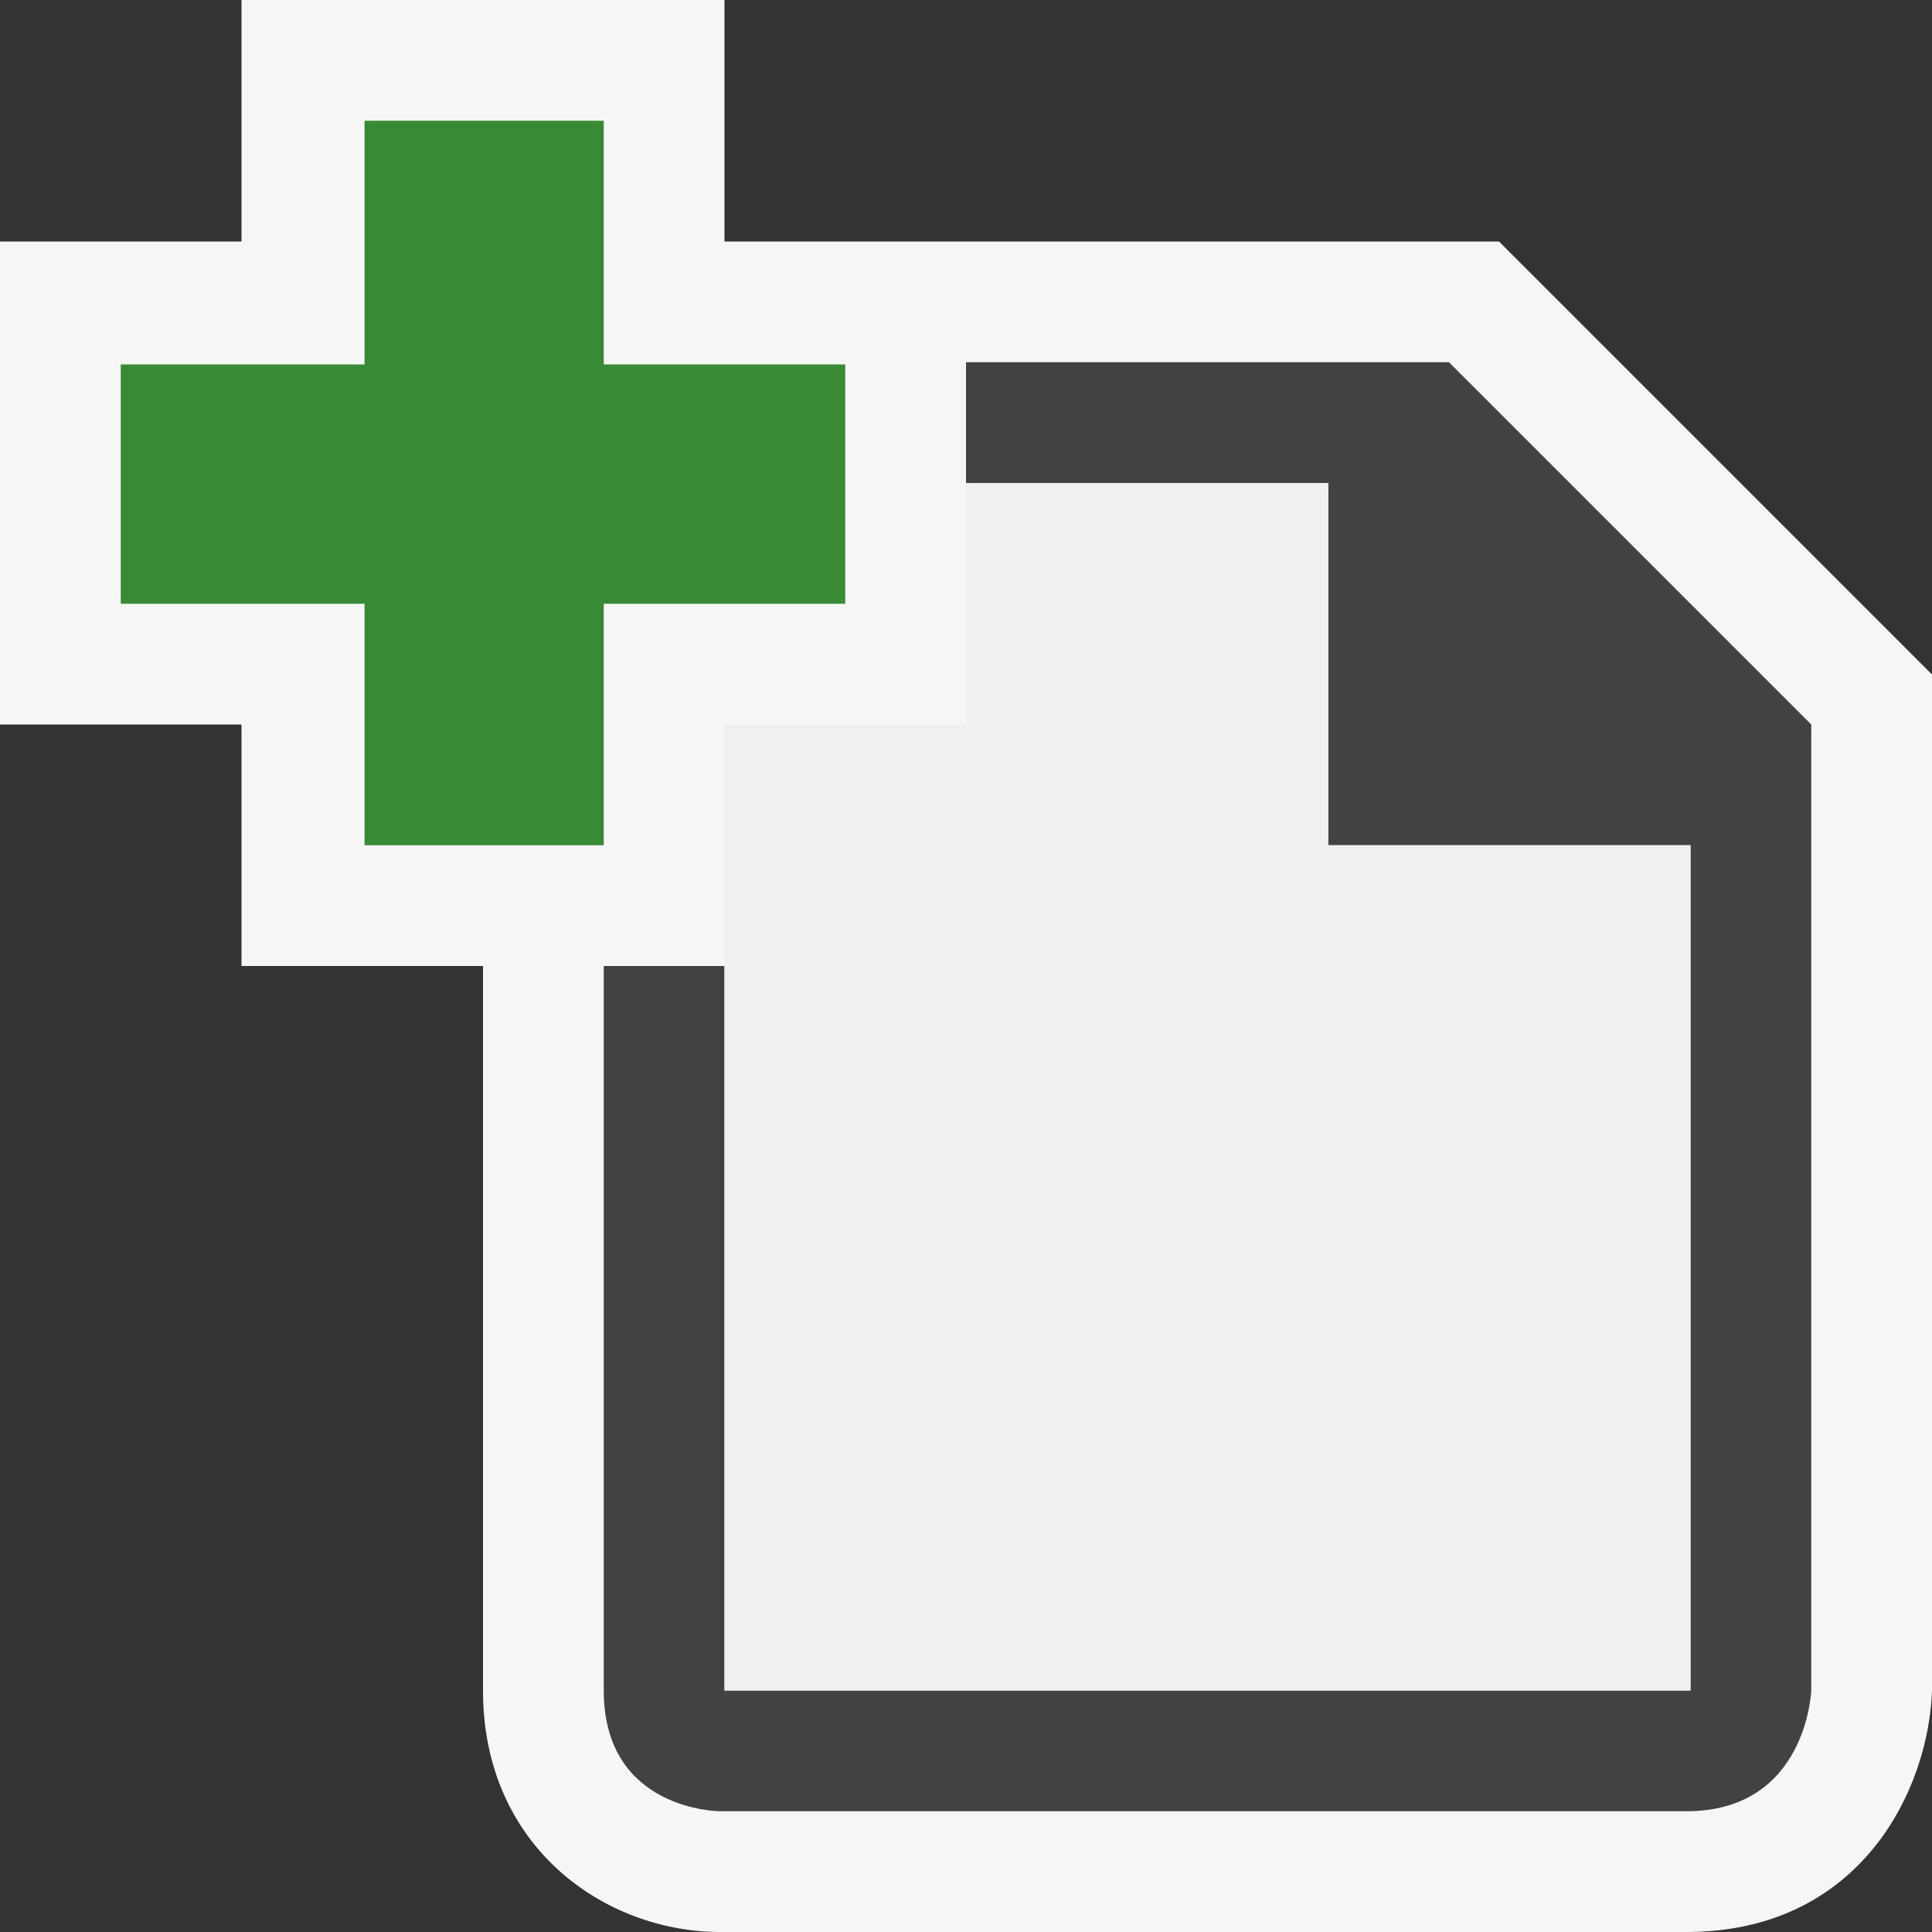 <svg xmlns="http://www.w3.org/2000/svg" width="16" height="16"><rect width="100%" height="100%" fill="#333333" stroke="none"/><style type="text/css">.icon-canvas-transparent{opacity:0;fill:#F6F6F6;} .icon-vs-out{fill:#F6F6F6;} .icon-vs-bg{fill:#424242;} .icon-vs-fg{fill:#F0EFF1;} .icon-vs-action-green{fill:#388A34;}</style><path class="icon-canvas-transparent" d="M16 16h-16v-16h16v16z" id="canvas"/><path class="icon-vs-out" d="M12.414 2h-6.414v-2h-4v2h-2v4h2v2h2v6c0 1.299 1.012 2 1.965 2h8c1.442 0 2.007-1.175 2.035-2v-8.414l-3.586-3.586z" id="outline"/><path class="icon-vs-bg" d="M15 6v8s-.035 1-1.035 1h-8s-.965 0-.965-1v-6h1v6h8v-7h-3v-3h-3v-1h4l3 3z" id="iconBg"/><path class="icon-vs-fg" d="M14 7v7h-8v-8h2v-2h3v3h3z" id="iconFg"/><path class="icon-vs-action-green" d="M7 3.018h-2v-2.018h-1.981v2.018h-2.019v1.982h2.019v2h1.981v-2h2v-1.982z" id="colorAction"/></svg>